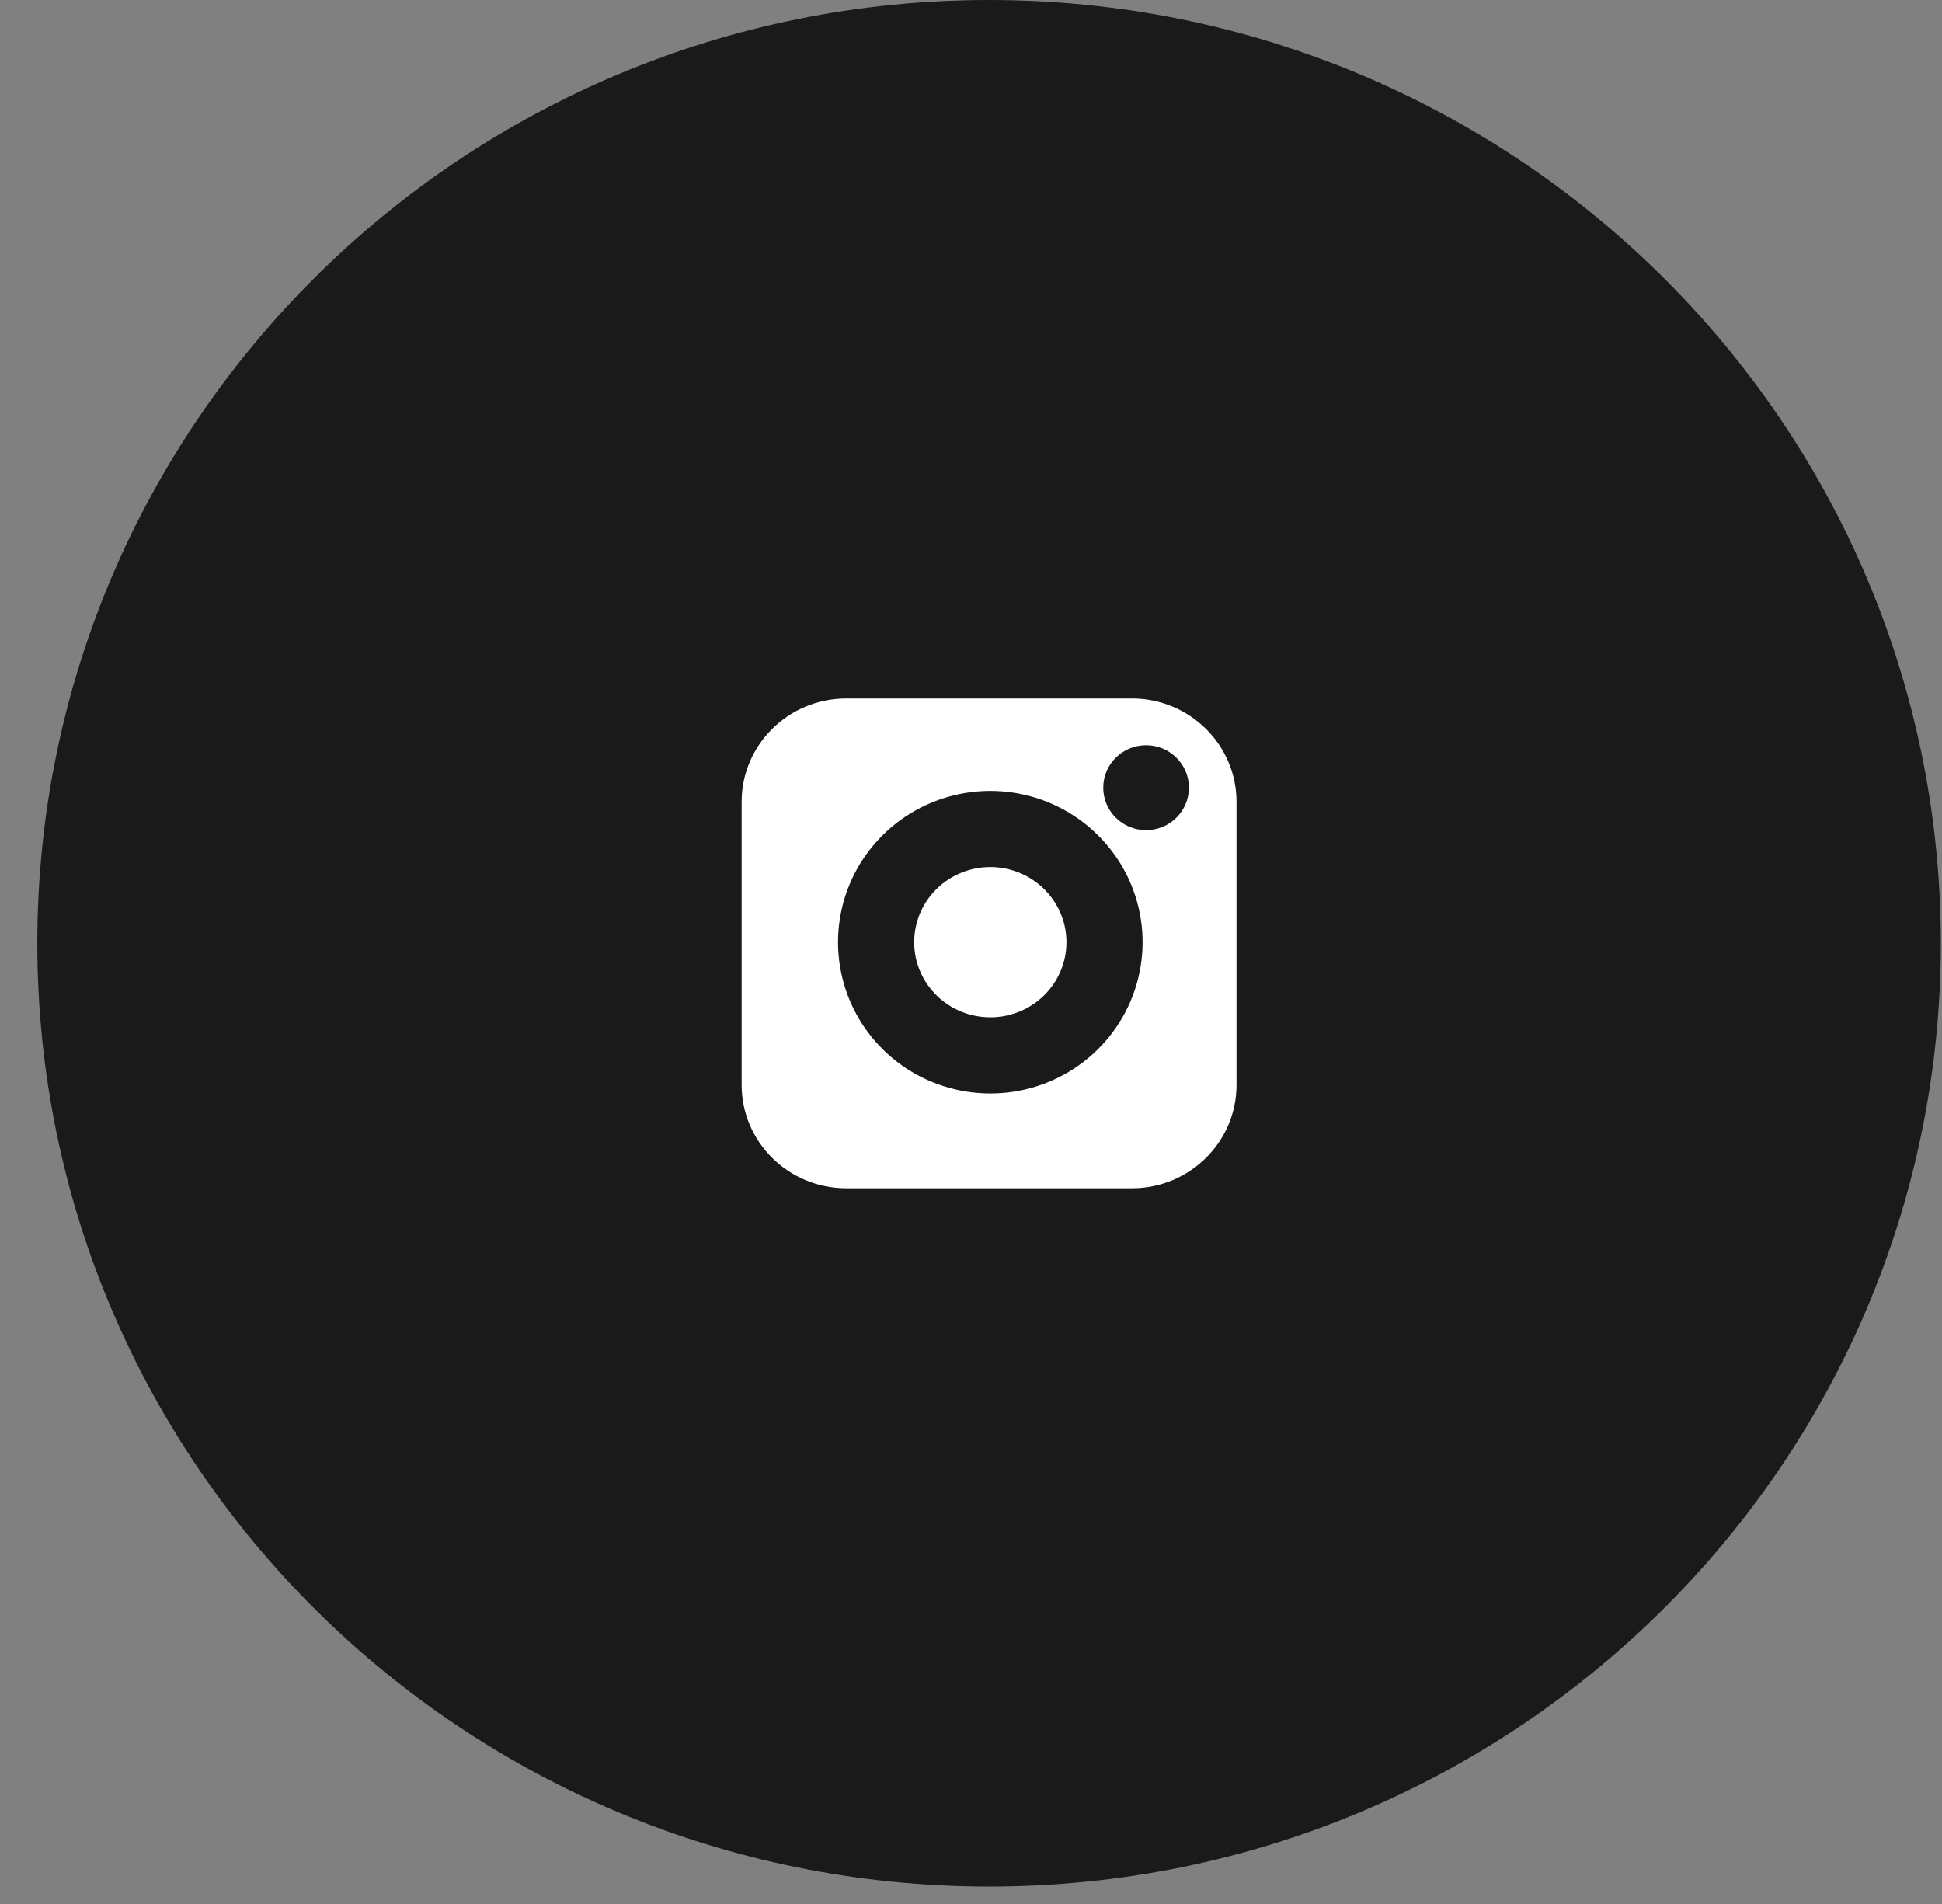 <svg width="51" height="50" viewBox="0 0 51 50" fill="none" xmlns="http://www.w3.org/2000/svg">
<rect x="0" y="0" width="51" height="50" fill="#808080" stroke="none"/>
<path d="M25.975 49.542C39.779 49.542 50.969 38.452 50.969 24.771C50.969 11.09 39.779 0 25.975 0C12.171 0 0.98 11.09 0.98 24.771C0.98 38.452 12.171 49.542 25.975 49.542Z" fill="#1A1A1A"/>
<g clip-path="url(#clip0_906_9086)">
<path d="M29.724 17.343H22.226C20.155 17.343 18.477 19.006 18.477 21.058V28.49C18.477 30.542 20.155 32.205 22.226 32.205H29.724C31.794 32.205 33.473 30.542 33.473 28.49V21.058C33.473 19.006 31.794 17.343 29.724 17.343Z" fill="white" stroke="#1A1A1A" stroke-width="2" stroke-linecap="round" stroke-linejoin="round"/>
<path d="M28.974 24.306C29.067 24.925 28.96 25.557 28.669 26.112C28.379 26.667 27.919 27.117 27.356 27.398C26.792 27.679 26.154 27.777 25.531 27.677C24.908 27.578 24.332 27.287 23.886 26.844C23.44 26.402 23.146 25.832 23.046 25.215C22.946 24.598 23.044 23.965 23.328 23.406C23.612 22.848 24.066 22.392 24.626 22.104C25.186 21.816 25.823 21.71 26.447 21.802C27.084 21.896 27.673 22.19 28.128 22.641C28.583 23.092 28.88 23.676 28.974 24.306Z" fill="white" stroke="#1A1A1A" stroke-width="2" stroke-linecap="round" stroke-linejoin="round"/>
<ellipse cx="30.098" cy="20.685" rx="1.125" ry="1.115" fill="#1A1A1A"/>
</g>
<defs>
<clipPath id="clip0_906_9086">
<rect width="17.996" height="17.835" fill="white" transform="translate(16.977 15.855)"/>
</clipPath>
</defs>
</svg>
